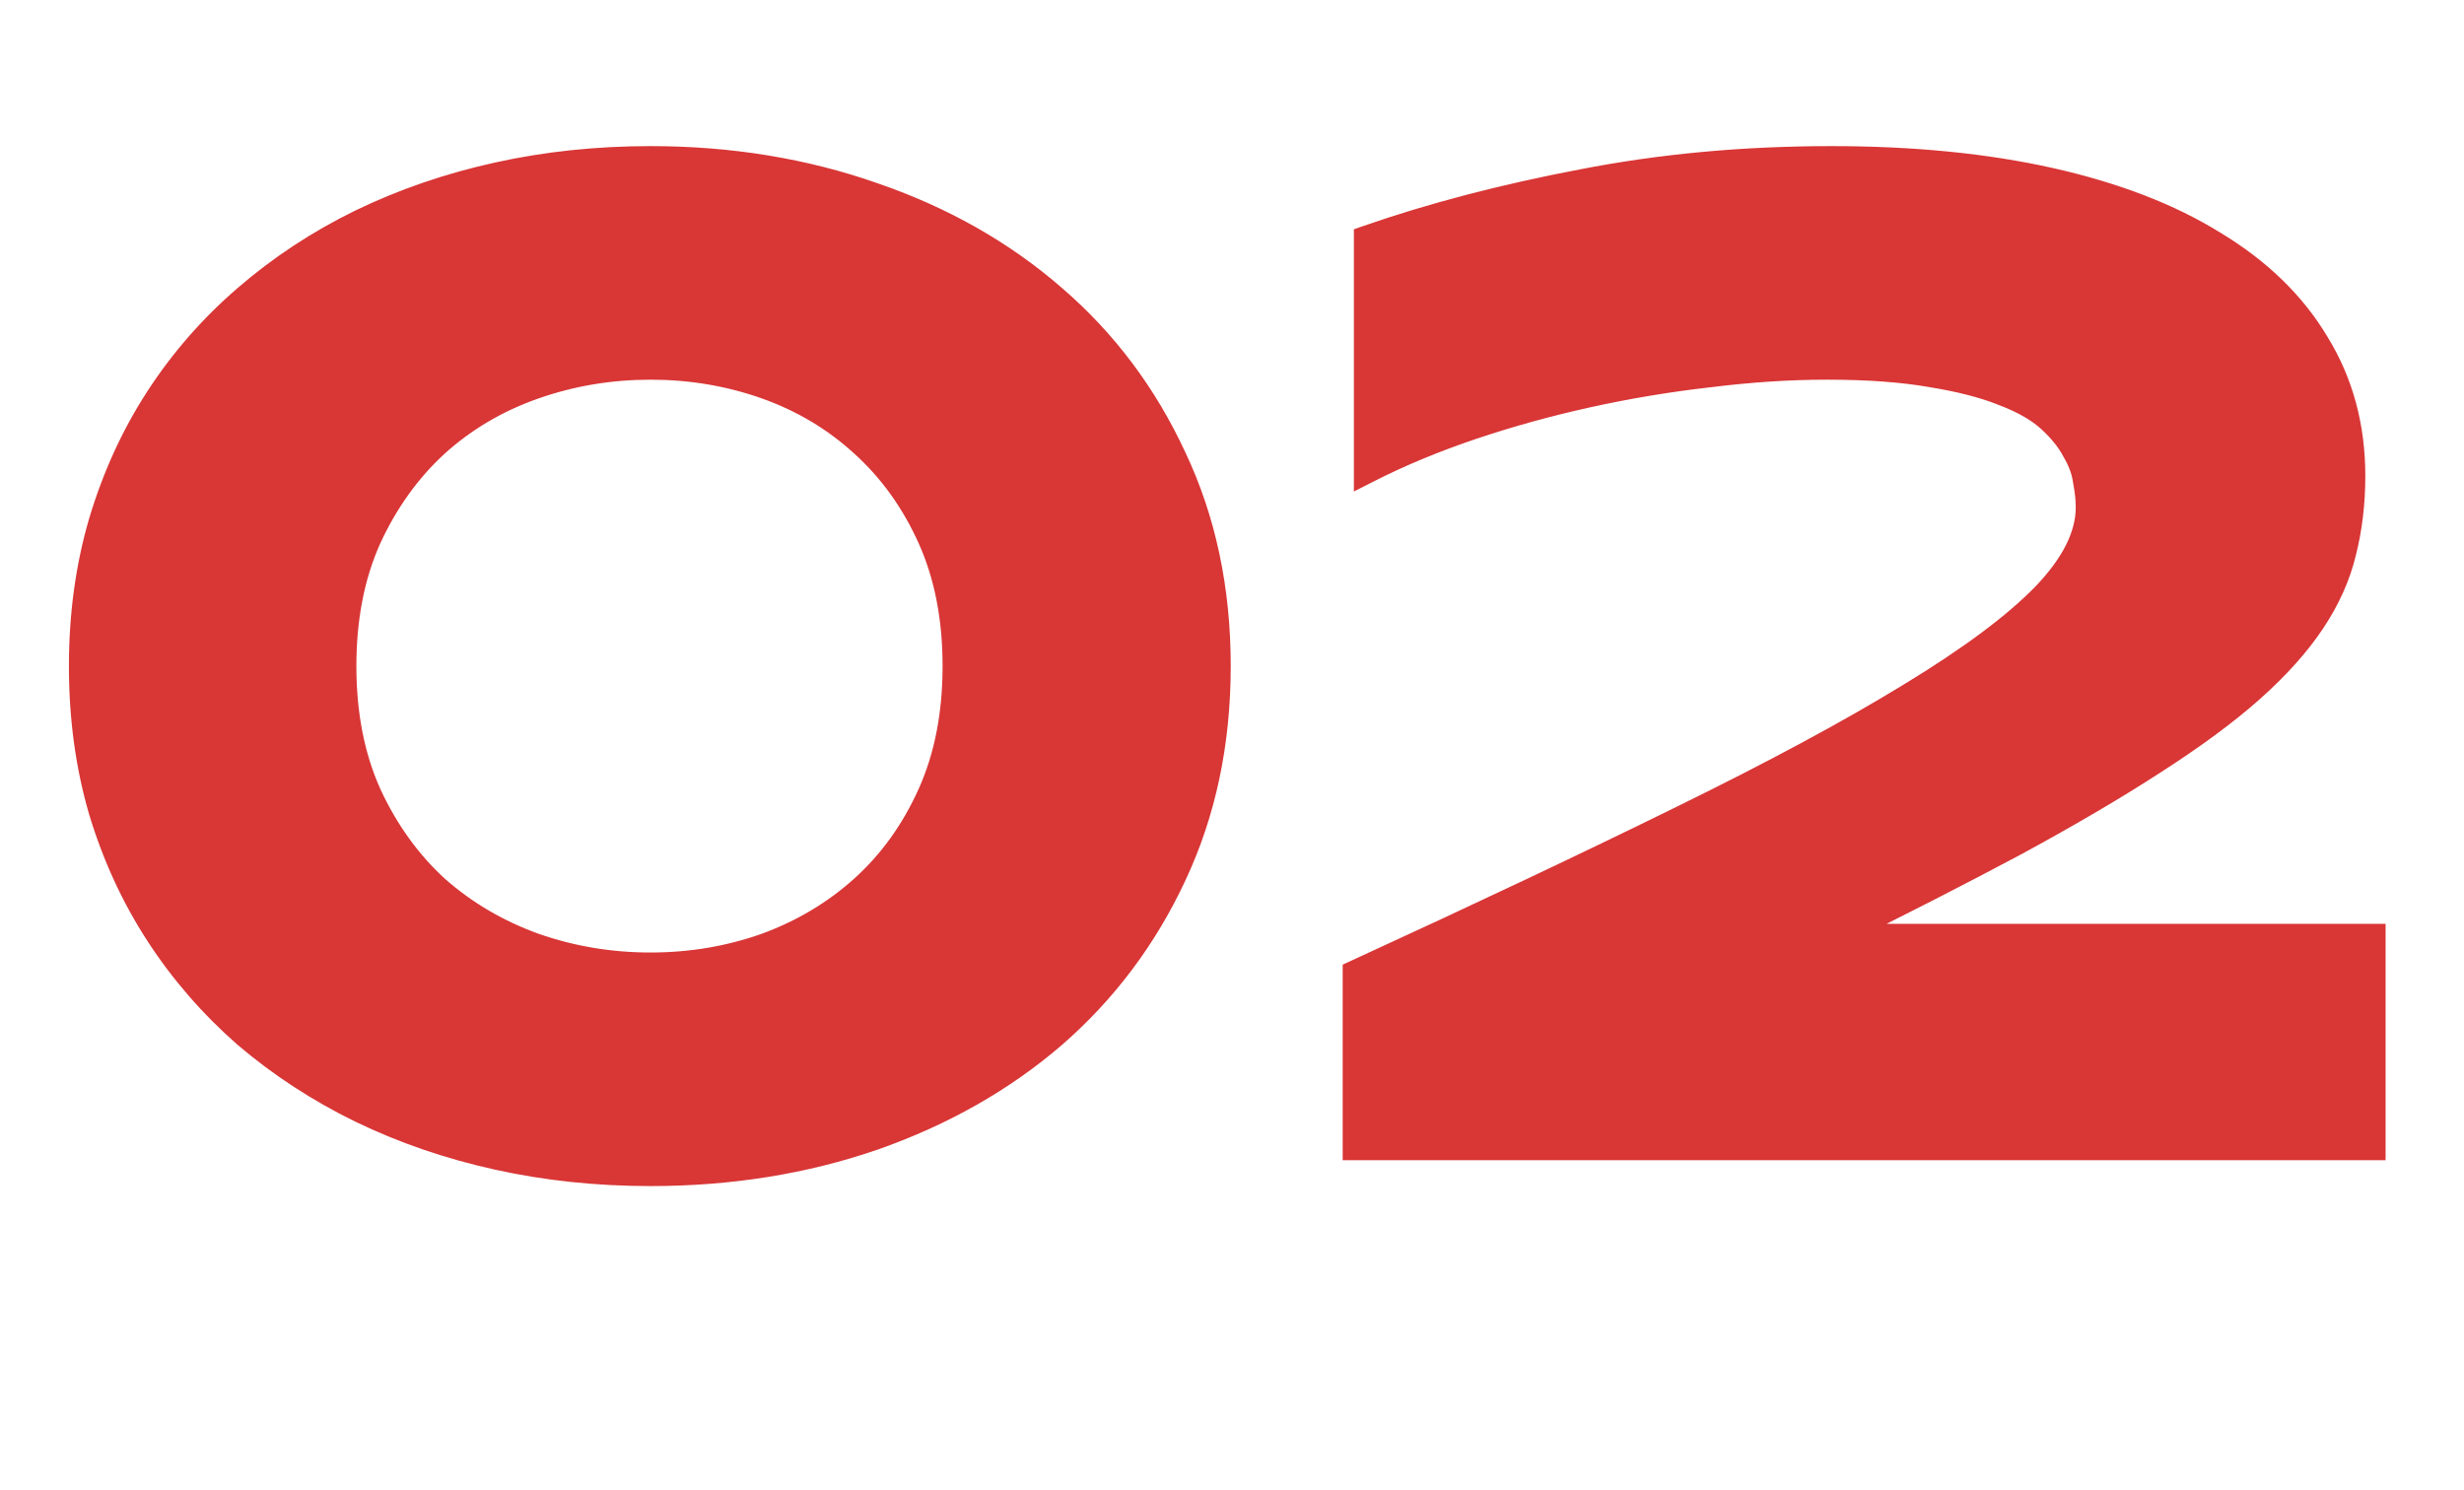 <?xml version="1.0" encoding="UTF-8"?> <svg xmlns="http://www.w3.org/2000/svg" width="172" height="104" viewBox="0 0 172 104" fill="none"> <path d="M84.912 46.504C84.912 51.842 83.887 56.693 81.836 61.055C79.818 65.384 77.034 69.095 73.486 72.188C69.938 75.247 65.755 77.624 60.938 79.316C56.12 80.977 50.944 81.807 45.41 81.807C41.699 81.807 38.151 81.432 34.766 80.684C31.38 79.935 28.206 78.844 25.244 77.412C22.314 75.98 19.645 74.238 17.236 72.188C14.86 70.104 12.825 67.76 11.133 65.156C9.44 62.552 8.122 59.688 7.178 56.562C6.266 53.438 5.811 50.085 5.811 46.504C5.811 42.956 6.266 39.619 7.178 36.494C8.122 33.337 9.44 30.456 11.133 27.852C12.825 25.247 14.86 22.92 17.236 20.869C19.645 18.786 22.314 17.028 25.244 15.596C28.206 14.163 31.38 13.073 34.766 12.324C38.151 11.575 41.699 11.201 45.41 11.201C50.944 11.201 56.12 12.047 60.938 13.74C65.755 15.4 69.938 17.777 73.486 20.869C77.034 23.929 79.818 27.64 81.836 32.002C83.887 36.331 84.912 41.165 84.912 46.504ZM66.797 46.504C66.797 43.118 66.211 40.124 65.039 37.52C63.867 34.915 62.288 32.718 60.303 30.928C58.35 29.137 56.087 27.787 53.516 26.875C50.944 25.963 48.242 25.508 45.41 25.508C42.578 25.508 39.86 25.963 37.256 26.875C34.652 27.787 32.357 29.137 30.371 30.928C28.418 32.718 26.839 34.915 25.635 37.52C24.463 40.124 23.877 43.118 23.877 46.504C23.877 49.889 24.463 52.884 25.635 55.488C26.839 58.092 28.418 60.29 30.371 62.08C32.357 63.838 34.652 65.189 37.256 66.133C39.86 67.044 42.578 67.5 45.41 67.5C48.242 67.5 50.944 67.044 53.516 66.133C56.087 65.189 58.35 63.838 60.303 62.08C62.288 60.29 63.867 58.092 65.039 55.488C66.211 52.884 66.797 49.889 66.797 46.504ZM94.727 80V67.988C103.451 63.984 111.019 60.404 117.432 57.246C123.877 54.089 129.199 51.224 133.398 48.652C137.63 46.081 140.771 43.737 142.822 41.621C144.873 39.473 145.898 37.406 145.898 35.42C145.898 34.867 145.833 34.248 145.703 33.565C145.605 32.848 145.345 32.132 144.922 31.416C144.531 30.667 143.945 29.935 143.164 29.219C142.383 28.503 141.309 27.884 139.941 27.363C138.574 26.81 136.882 26.37 134.863 26.045C132.845 25.687 130.404 25.508 127.539 25.508C124.902 25.508 122.152 25.687 119.287 26.045C116.423 26.37 113.59 26.842 110.791 27.461C107.992 28.079 105.29 28.828 102.686 29.707C100.081 30.586 97.689 31.579 95.508 32.685V16.719C100 15.156 104.98 13.854 110.449 12.812C115.951 11.738 121.745 11.201 127.832 11.201C133.529 11.201 138.623 11.706 143.115 12.715C147.607 13.724 151.4 15.189 154.492 17.109C157.617 18.997 159.993 21.309 161.621 24.043C163.281 26.745 164.111 29.805 164.111 33.223C164.111 35.111 163.9 36.885 163.477 38.545C163.086 40.172 162.37 41.768 161.328 43.33C160.286 44.893 158.87 46.471 157.08 48.066C155.322 49.629 153.076 51.289 150.342 53.047C147.64 54.805 144.401 56.709 140.625 58.76C136.849 60.778 132.454 63.024 127.441 65.498H165.527V80H94.727Z" fill="#D93636"></path> <path d="M81.836 61.055L80.931 60.629L80.93 60.632L81.836 61.055ZM73.486 72.188L74.139 72.945L74.143 72.941L73.486 72.188ZM60.938 79.316L61.263 80.262L61.269 80.26L60.938 79.316ZM25.244 77.412L24.805 78.311L24.809 78.312L25.244 77.412ZM17.236 72.188L16.577 72.939L16.583 72.944L16.588 72.949L17.236 72.188ZM7.178 56.562L6.218 56.843L6.22 56.852L7.178 56.562ZM7.178 36.494L6.22 36.208L6.218 36.214L7.178 36.494ZM11.133 27.852L10.294 27.307L11.133 27.852ZM17.236 20.869L17.89 21.626L17.89 21.625L17.236 20.869ZM25.244 15.596L24.809 14.695L24.805 14.697L25.244 15.596ZM60.938 13.74L60.606 14.684L60.612 14.686L60.938 13.74ZM73.486 20.869L72.829 21.623L72.833 21.626L73.486 20.869ZM81.836 32.002L80.928 32.422L80.932 32.43L81.836 32.002ZM60.303 30.928L59.627 31.665L59.633 31.67L60.303 30.928ZM30.371 30.928L29.701 30.185L29.695 30.191L30.371 30.928ZM25.635 37.52L24.727 37.1L24.723 37.109L25.635 37.52ZM25.635 55.488L24.723 55.899L24.727 55.908L25.635 55.488ZM30.371 62.08L29.695 62.817L29.702 62.823L29.708 62.829L30.371 62.08ZM37.256 66.133L36.915 67.073L36.925 67.077L37.256 66.133ZM53.516 66.133L53.85 67.075L53.86 67.072L53.516 66.133ZM60.303 62.08L60.972 62.823L60.972 62.823L60.303 62.08ZM83.912 46.504C83.912 51.711 82.913 56.414 80.931 60.629L82.741 61.48C84.861 56.971 85.912 51.974 85.912 46.504H83.912ZM80.93 60.632C78.969 64.837 76.27 68.434 72.829 71.434L74.143 72.941C77.799 69.756 80.666 65.931 82.742 61.477L80.93 60.632ZM72.833 71.43C69.388 74.401 65.317 76.718 60.606 78.373L61.269 80.26C66.194 78.529 70.488 76.093 74.139 72.945L72.833 71.43ZM60.612 78.371C55.907 79.992 50.843 80.807 45.41 80.807V82.807C51.045 82.807 56.332 81.961 61.263 80.262L60.612 78.371ZM45.41 80.807C41.767 80.807 38.291 80.439 34.982 79.707L34.55 81.66C38.011 82.425 41.632 82.807 45.41 82.807V80.807ZM34.982 79.707C31.668 78.974 28.568 77.909 25.679 76.512L24.809 78.312C27.845 79.78 31.093 80.895 34.55 81.66L34.982 79.707ZM25.683 76.514C22.826 75.117 20.228 73.421 17.885 71.426L16.588 72.949C19.063 75.056 21.802 76.843 24.805 78.311L25.683 76.514ZM17.896 71.436C15.587 69.412 13.613 67.137 11.971 64.611L10.294 65.701C12.038 68.384 14.133 70.797 16.577 72.939L17.896 71.436ZM11.971 64.611C10.333 62.09 9.053 59.312 8.135 56.273L6.22 56.852C7.19 60.062 8.548 63.014 10.294 65.701L11.971 64.611ZM8.138 56.282C7.255 53.257 6.811 49.999 6.811 46.504H4.811C4.811 50.17 5.277 53.618 6.218 56.843L8.138 56.282ZM6.811 46.504C6.811 43.042 7.255 39.8 8.138 36.774L6.218 36.214C5.277 39.438 4.811 42.869 4.811 46.504H6.811ZM8.136 36.781C9.054 33.709 10.334 30.916 11.971 28.397L10.294 27.307C8.547 29.995 7.189 32.964 6.22 36.208L8.136 36.781ZM11.971 28.397C13.612 25.872 15.584 23.616 17.89 21.626L16.583 20.112C14.136 22.224 12.039 24.622 10.294 27.307L11.971 28.397ZM17.89 21.625C20.233 19.6 22.829 17.889 25.683 16.494L24.805 14.697C21.8 16.167 19.058 17.972 16.582 20.113L17.89 21.625ZM25.679 16.496C28.568 15.099 31.668 14.034 34.982 13.301L34.55 11.348C31.093 12.112 27.845 13.228 24.809 14.695L25.679 16.496ZM34.982 13.301C38.291 12.569 41.767 12.201 45.41 12.201V10.201C41.632 10.201 38.011 10.582 34.55 11.348L34.982 13.301ZM45.41 12.201C50.841 12.201 55.903 13.031 60.606 14.684L61.269 12.797C56.336 11.064 51.047 10.201 45.41 10.201V12.201ZM60.612 14.686C65.318 16.307 69.386 18.622 72.829 21.623L74.143 20.115C70.49 16.931 66.193 14.493 61.263 12.795L60.612 14.686ZM72.833 21.626C76.271 24.591 78.968 28.186 80.928 32.422L82.743 31.582C80.667 27.094 77.798 23.267 74.139 20.112L72.833 21.626ZM80.932 32.43C82.913 36.611 83.912 41.296 83.912 46.504H85.912C85.912 41.034 84.861 36.052 82.74 31.574L80.932 32.43ZM67.797 46.504C67.797 43.003 67.191 39.864 65.951 37.109L64.127 37.93C65.231 40.383 65.797 43.234 65.797 46.504H67.797ZM65.951 37.109C64.726 34.387 63.068 32.074 60.972 30.185L59.633 31.67C61.509 33.362 63.008 35.443 64.127 37.93L65.951 37.109ZM60.978 30.191C58.923 28.307 56.544 26.887 53.85 25.933L53.182 27.817C55.63 28.686 57.776 29.968 59.627 31.665L60.978 30.191ZM53.85 25.933C51.167 24.982 48.352 24.508 45.41 24.508V26.508C48.133 26.508 50.721 26.945 53.182 27.817L53.85 25.933ZM45.41 24.508C42.469 24.508 39.639 24.982 36.925 25.931L37.586 27.819C40.081 26.945 42.688 26.508 45.41 26.508V24.508ZM36.925 25.931C34.2 26.885 31.789 28.303 29.701 30.185L31.041 31.67C32.925 29.972 35.103 28.688 37.586 27.819L36.925 25.931ZM29.695 30.191C27.637 32.078 25.983 34.386 24.727 37.1L26.542 37.939C27.696 35.445 29.199 33.359 31.047 31.665L29.695 30.191ZM24.723 37.109C23.483 39.864 22.877 43.003 22.877 46.504H24.877C24.877 43.234 25.443 40.383 26.547 37.93L24.723 37.109ZM22.877 46.504C22.877 50.005 23.483 53.144 24.723 55.899L26.547 55.078C25.443 52.624 24.877 49.774 24.877 46.504H22.877ZM24.727 55.908C25.983 58.622 27.637 60.93 29.695 62.817L31.047 61.343C29.199 59.649 27.696 57.563 26.542 55.069L24.727 55.908ZM29.708 62.829C31.792 64.674 34.198 66.088 36.915 67.073L37.597 65.193C35.106 64.29 32.921 63.002 31.034 61.331L29.708 62.829ZM36.925 67.077C39.639 68.026 42.469 68.5 45.41 68.5V66.5C42.688 66.5 40.081 66.062 37.586 65.189L36.925 67.077ZM45.41 68.5C48.352 68.5 51.167 68.026 53.85 67.075L53.182 65.19C50.721 66.062 48.133 66.5 45.41 66.5V68.5ZM53.86 67.072C56.546 66.085 58.92 64.67 60.972 62.823L59.634 61.337C57.779 63.006 55.628 64.292 53.171 65.194L53.86 67.072ZM60.972 62.823C63.068 60.933 64.726 58.62 65.951 55.899L64.127 55.078C63.008 57.565 61.509 59.646 59.633 61.337L60.972 62.823ZM65.951 55.899C67.191 53.144 67.797 50.005 67.797 46.504H65.797C65.797 49.774 65.231 52.624 64.127 55.078L65.951 55.899ZM94.727 80H93.727V81H94.727V80ZM94.727 67.988L94.309 67.079L93.727 67.347V67.988H94.727ZM117.432 57.246L116.992 56.348L116.99 56.349L117.432 57.246ZM133.398 48.652L132.879 47.798L132.876 47.8L133.398 48.652ZM142.822 41.621L143.54 42.317L143.546 42.312L142.822 41.621ZM145.703 33.565L144.712 33.7L144.716 33.726L144.721 33.752L145.703 33.565ZM144.922 31.416L144.035 31.879L144.048 31.902L144.061 31.925L144.922 31.416ZM139.941 27.363L139.566 28.29L139.576 28.294L139.585 28.298L139.941 27.363ZM134.863 26.045L134.689 27.029L134.696 27.031L134.704 27.032L134.863 26.045ZM119.287 26.045L119.4 27.039L119.411 27.037L119.287 26.045ZM95.508 32.685H94.508V34.314L95.96 33.577L95.508 32.685ZM95.508 16.719L95.179 15.774L94.508 16.008V16.719H95.508ZM110.449 12.812L110.636 13.795L110.641 13.794L110.449 12.812ZM154.492 17.109L153.965 17.959L153.975 17.965L154.492 17.109ZM161.621 24.043L160.762 24.555L160.769 24.567L161.621 24.043ZM163.477 38.545L162.507 38.298L162.504 38.312L163.477 38.545ZM157.08 48.066L157.744 48.814L157.745 48.813L157.08 48.066ZM150.342 53.047L149.801 52.206L149.796 52.209L150.342 53.047ZM140.625 58.76L141.096 59.642L141.102 59.639L140.625 58.76ZM127.441 65.498L126.999 64.601L127.441 66.498V65.498ZM165.527 65.498H166.527V64.498H165.527V65.498ZM165.527 80V81H166.527V80H165.527ZM95.727 80V67.988H93.727V80H95.727ZM95.144 68.897C103.873 64.891 111.45 61.306 117.873 58.143L116.99 56.349C110.588 59.501 103.028 63.078 94.309 67.079L95.144 68.897ZM117.872 58.144C124.334 54.978 129.686 52.099 133.921 49.505L132.876 47.8C128.713 50.349 123.42 53.199 116.992 56.348L117.872 58.144ZM133.918 49.507C138.18 46.917 141.404 44.522 143.54 42.317L142.104 40.925C140.139 42.953 137.08 45.245 132.879 47.798L133.918 49.507ZM143.546 42.312C145.687 40.068 146.898 37.765 146.898 35.42H144.898C144.898 37.046 144.059 38.878 142.099 40.931L143.546 42.312ZM146.898 35.42C146.898 34.79 146.825 34.108 146.685 33.377L144.721 33.752C144.842 34.389 144.898 34.943 144.898 35.42H146.898ZM146.694 33.429C146.576 32.563 146.264 31.721 145.783 30.907L144.061 31.925C144.427 32.543 144.635 33.134 144.712 33.7L146.694 33.429ZM145.808 30.953C145.352 30.079 144.686 29.257 143.84 28.482L142.488 29.956C143.205 30.613 143.71 31.256 144.035 31.879L145.808 30.953ZM143.84 28.482C142.937 27.654 141.741 26.979 140.297 26.429L139.585 28.298C140.876 28.79 141.828 29.351 142.488 29.956L143.84 28.482ZM140.317 26.436C138.859 25.846 137.089 25.391 135.023 25.058L134.704 27.032C136.674 27.35 138.289 27.773 139.566 28.29L140.317 26.436ZM135.038 25.06C132.944 24.689 130.441 24.508 127.539 24.508V26.508C130.366 26.508 132.746 26.685 134.689 27.029L135.038 25.06ZM127.539 24.508C124.857 24.508 122.065 24.69 119.163 25.053L119.411 27.037C122.238 26.684 124.947 26.508 127.539 26.508V24.508ZM119.174 25.051C116.275 25.381 113.409 25.858 110.575 26.485L111.007 28.437C113.772 27.826 116.57 27.36 119.4 27.038L119.174 25.051ZM110.575 26.485C107.742 27.11 105.006 27.869 102.366 28.759L103.005 30.654C105.574 29.788 108.241 29.048 111.007 28.437L110.575 26.485ZM102.366 28.759C99.722 29.652 97.284 30.663 95.055 31.794L95.96 33.577C98.094 32.495 100.441 31.52 103.005 30.654L102.366 28.759ZM96.508 32.685V16.719H94.508V32.685H96.508ZM95.836 17.663C100.275 16.119 105.208 14.829 110.636 13.795L110.262 11.83C104.753 12.88 99.725 14.193 95.179 15.774L95.836 17.663ZM110.641 13.794C116.074 12.733 121.804 12.201 127.832 12.201V10.201C121.686 10.201 115.827 10.743 110.258 11.831L110.641 13.794ZM127.832 12.201C133.472 12.201 138.49 12.701 142.896 13.691L143.334 11.739C138.756 10.711 133.586 10.201 127.832 10.201V12.201ZM142.896 13.691C147.307 14.681 150.989 16.111 153.965 17.959L155.02 16.26C151.811 14.267 147.908 12.767 143.334 11.739L142.896 13.691ZM153.975 17.965C156.98 19.781 159.23 21.981 160.762 24.555L162.48 23.532C160.757 20.636 158.254 18.214 155.009 16.253L153.975 17.965ZM160.769 24.567C162.325 27.099 163.111 29.975 163.111 33.223H165.111C165.111 29.635 164.238 26.391 162.473 23.519L160.769 24.567ZM163.111 33.223C163.111 35.036 162.908 36.726 162.508 38.298L164.446 38.792C164.891 37.043 165.111 35.186 165.111 33.223H163.111ZM162.504 38.312C162.144 39.812 161.48 41.299 160.496 42.775L162.16 43.885C163.259 42.236 164.028 40.533 164.449 38.778L162.504 38.312ZM160.496 42.775C159.513 44.251 158.158 45.767 156.415 47.32L157.745 48.813C159.583 47.176 161.06 45.535 162.16 43.885L160.496 42.775ZM156.416 47.319C154.708 48.837 152.507 50.466 149.801 52.206L150.883 53.888C153.645 52.112 155.936 50.421 157.744 48.814L156.416 47.319ZM149.796 52.209C147.123 53.948 143.908 55.839 140.148 57.881L141.102 59.639C144.894 57.579 148.157 55.661 150.887 53.885L149.796 52.209ZM140.154 57.878C136.389 59.89 132.005 62.131 126.999 64.601L127.884 66.395C132.904 63.917 137.308 61.666 141.096 59.642L140.154 57.878ZM127.441 66.498H165.527V64.498H127.441V66.498ZM164.527 65.498V80H166.527V65.498H164.527ZM165.527 79H94.727V81H165.527V79Z" fill="#D93636"></path> </svg> 